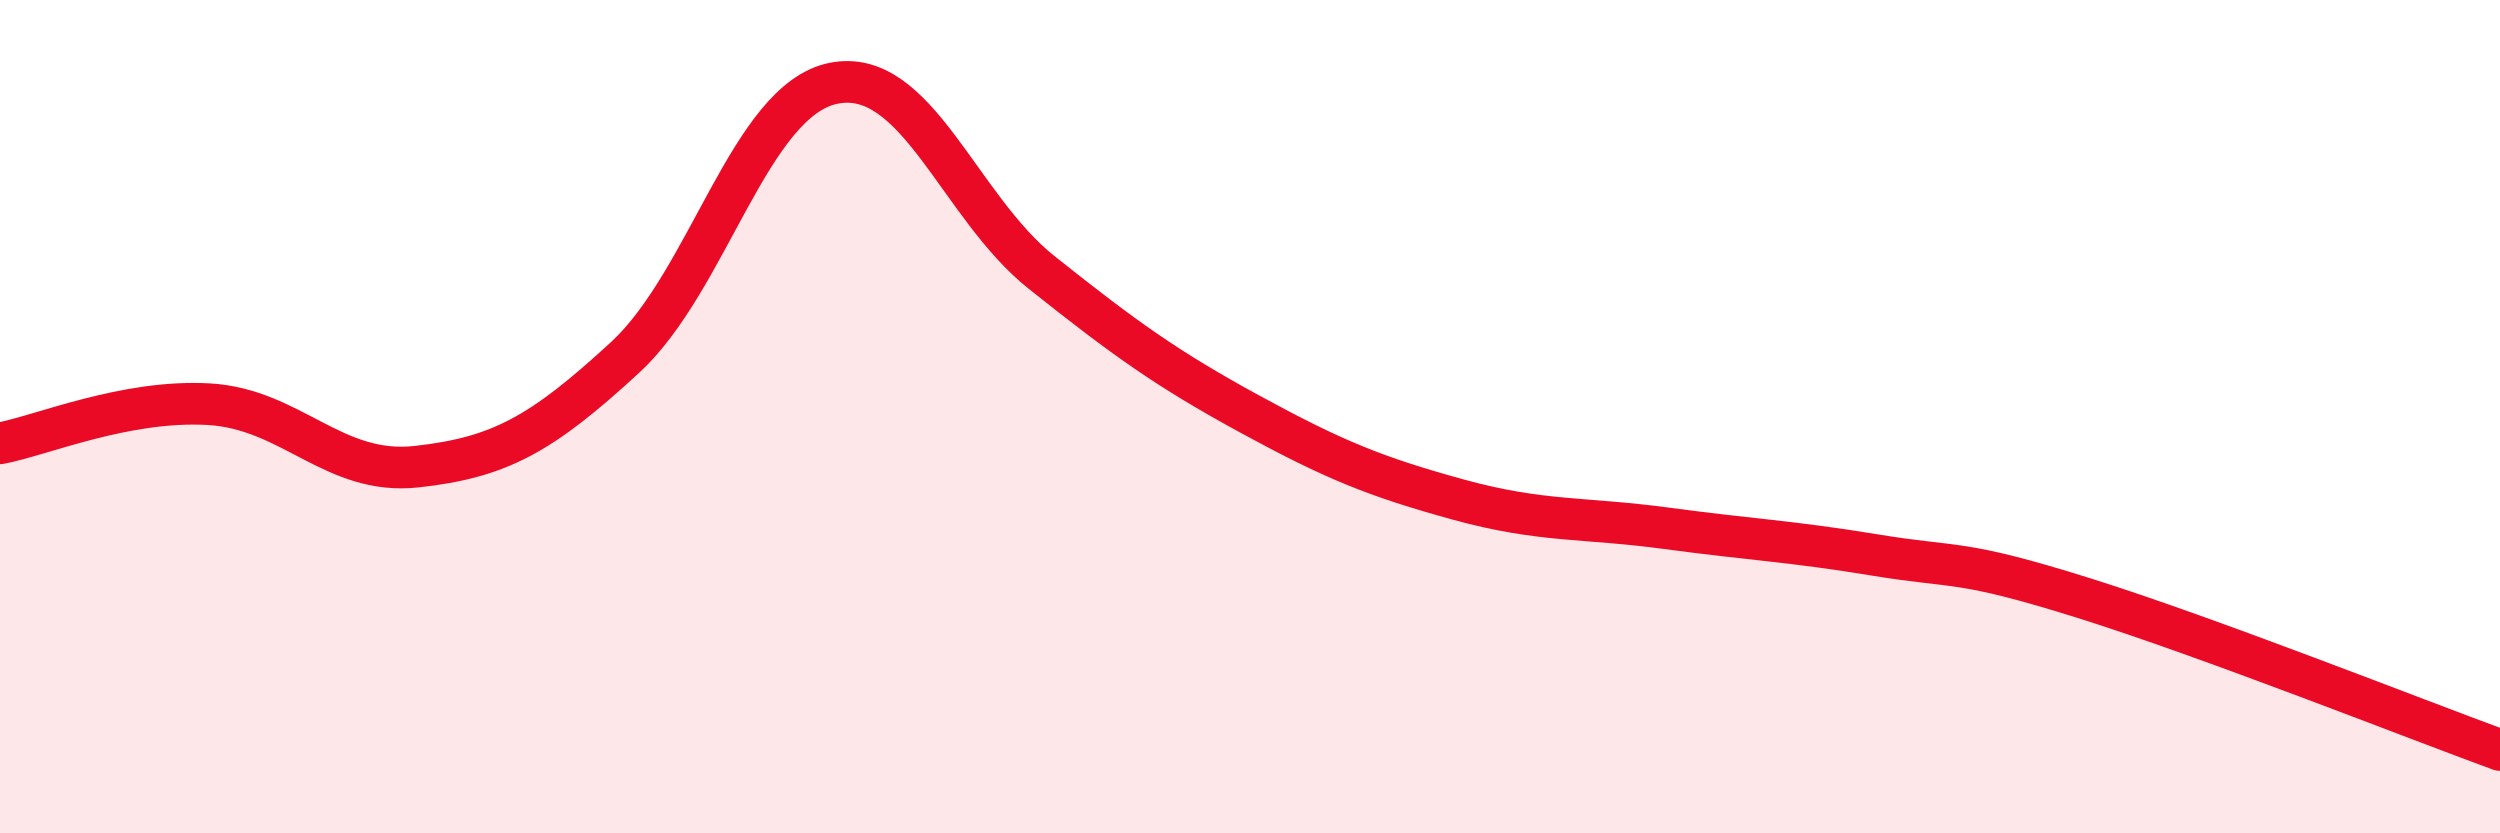 
    <svg width="60" height="20" viewBox="0 0 60 20" xmlns="http://www.w3.org/2000/svg">
      <path
        d="M 0,10.64 C 1,10.45 3,9.59 5,9.7 C 7,9.81 8,11.42 10,11.2 C 12,10.98 13,10.42 15,8.58 C 17,6.74 18,2.41 20,2 C 22,1.59 23,4.95 25,6.54 C 27,8.13 28,8.85 30,9.94 C 32,11.03 33,11.44 35,11.99 C 37,12.54 38,12.41 40,12.68 C 42,12.95 43,12.99 45,13.32 C 47,13.65 47,13.41 50,14.35 C 53,15.29 58,17.27 60,18L60 20L0 20Z"
        fill="#EB0A25"
        opacity="0.1"
        stroke-linecap="round"
        stroke-linejoin="round"
      />
      <path
        d="M 0,10.64 C 1,10.45 3,9.59 5,9.7 C 7,9.81 8,11.42 10,11.2 C 12,10.98 13,10.42 15,8.58 C 17,6.74 18,2.41 20,2 C 22,1.59 23,4.95 25,6.54 C 27,8.13 28,8.85 30,9.94 C 32,11.03 33,11.44 35,11.99 C 37,12.54 38,12.41 40,12.68 C 42,12.95 43,12.99 45,13.32 C 47,13.65 47,13.41 50,14.35 C 53,15.29 58,17.27 60,18"
        stroke="#EB0A25"
        stroke-width="1"
        fill="none"
        stroke-linecap="round"
        stroke-linejoin="round"
      />
    </svg>
  